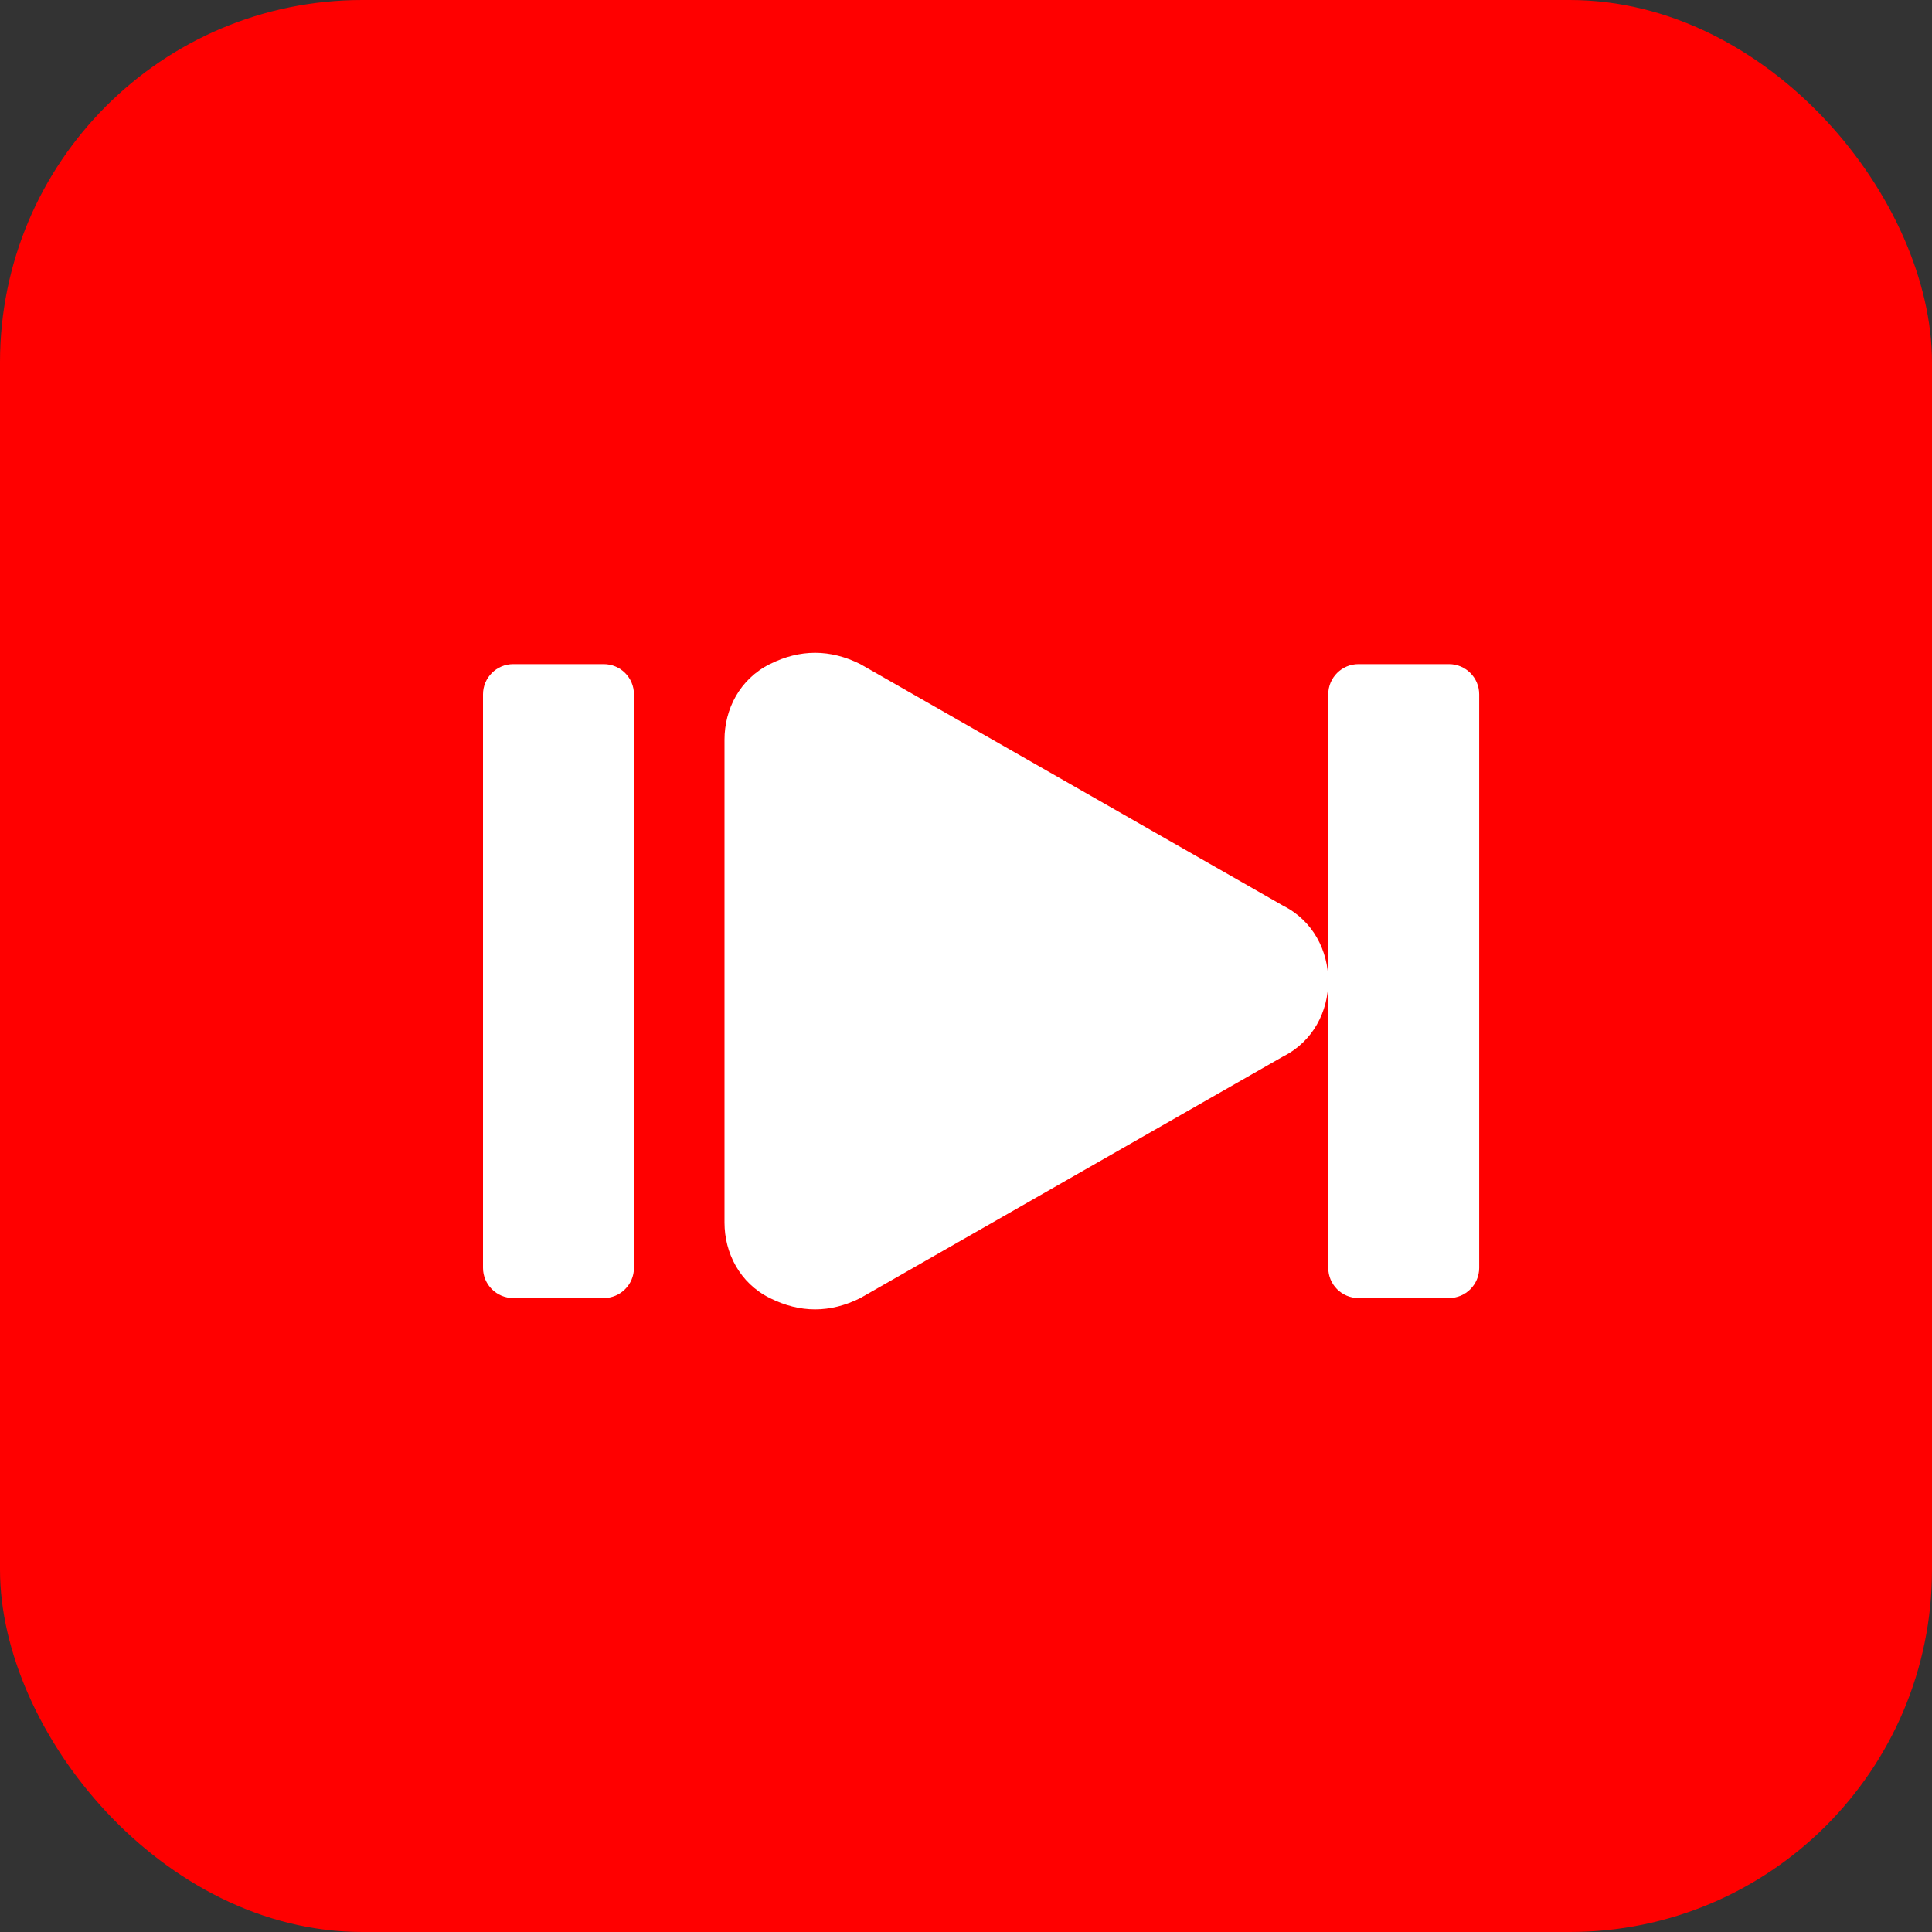 <svg xmlns="http://www.w3.org/2000/svg" width="64" height="64" viewBox="0 0 64 64" fill="none">
  <rect x="0" y="0" width="64" height="64" fill="#333333" stroke="none"/>
  <rect width="64" height="64" rx="12" fill="#FF0000"/>
  <path d="M44 32.5C44 33.5 43.5 34.5 42.5 35L28.5 43C27.5 43.5 26.5 43.5 25.5 43C24.5 42.5 24 41.5 24 40.5V24.5C24 23.5 24.5 22.5 25.5 22C26.5 21.5 27.5 21.5 28.5 22L42.5 30C43.5 30.5 44 31.5 44 32.5Z" fill="white"/>
  <path d="M20 22H17C16.448 22 16 22.448 16 23V42C16 42.552 16.448 43 17 43H20C20.552 43 21 42.552 21 42V23C21 22.448 20.552 22 20 22Z" fill="white"/>
  <path d="M48 22H45C44.448 22 44 22.448 44 23V42C44 42.552 44.448 43 45 43H48C48.552 43 49 42.552 49 42V23C49 22.448 48.552 22 48 22Z" fill="white"/>
</svg>
